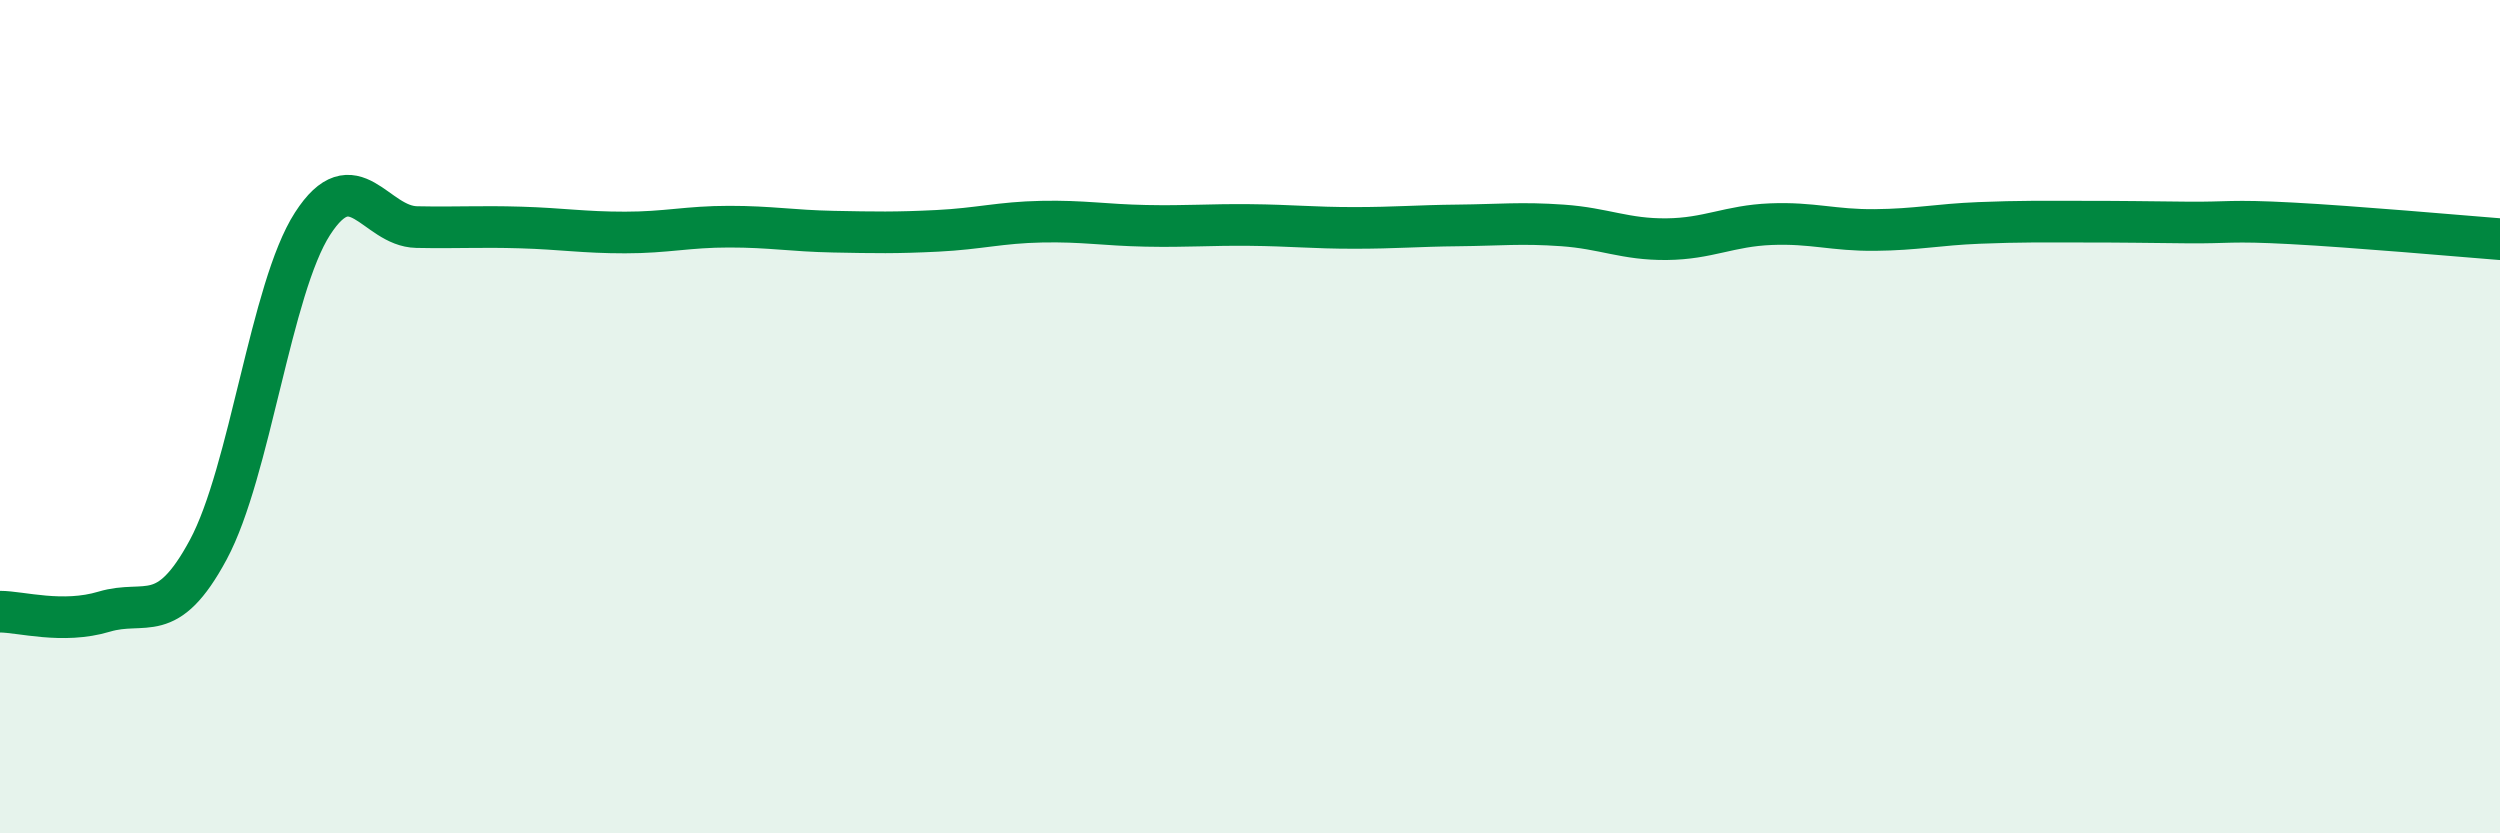 
    <svg width="60" height="20" viewBox="0 0 60 20" xmlns="http://www.w3.org/2000/svg">
      <path
        d="M 0,14.68 C 0.5,14.68 1.5,14.98 2.5,14.68 C 3.5,14.38 4,15.05 5,13.19 C 6,11.33 6.5,6.92 7.5,5.37 C 8.5,3.82 9,5.43 10,5.45 C 11,5.47 11.5,5.43 12.5,5.46 C 13.5,5.49 14,5.58 15,5.58 C 16,5.58 16.5,5.44 17.5,5.44 C 18.5,5.44 19,5.54 20,5.56 C 21,5.58 21.5,5.59 22.5,5.54 C 23.5,5.49 24,5.34 25,5.32 C 26,5.3 26.5,5.4 27.5,5.42 C 28.5,5.44 29,5.39 30,5.4 C 31,5.41 31.5,5.47 32.5,5.47 C 33.5,5.47 34,5.42 35,5.41 C 36,5.4 36.5,5.34 37.5,5.41 C 38.5,5.48 39,5.75 40,5.74 C 41,5.73 41.5,5.42 42.5,5.38 C 43.5,5.34 44,5.53 45,5.52 C 46,5.51 46.5,5.39 47.5,5.35 C 48.5,5.31 49,5.32 50,5.32 C 51,5.32 51.5,5.33 52.5,5.34 C 53.5,5.35 53.5,5.28 55,5.36 C 56.5,5.44 59,5.66 60,5.74L60 20L0 20Z"
        fill="#008740"
        opacity="0.1"
        stroke-linecap="round"
        stroke-linejoin="round"
      />
      <path
        d="M 0,14.68 C 0.5,14.68 1.5,14.98 2.5,14.68 C 3.5,14.38 4,15.05 5,13.19 C 6,11.33 6.5,6.92 7.5,5.37 C 8.5,3.82 9,5.43 10,5.45 C 11,5.47 11.5,5.43 12.5,5.46 C 13.5,5.49 14,5.58 15,5.58 C 16,5.58 16.5,5.44 17.5,5.44 C 18.5,5.44 19,5.54 20,5.56 C 21,5.58 21.5,5.59 22.5,5.54 C 23.5,5.49 24,5.34 25,5.32 C 26,5.3 26.5,5.4 27.5,5.42 C 28.5,5.44 29,5.39 30,5.4 C 31,5.41 31.5,5.47 32.5,5.47 C 33.5,5.47 34,5.42 35,5.41 C 36,5.4 36.5,5.34 37.5,5.41 C 38.5,5.48 39,5.75 40,5.74 C 41,5.73 41.5,5.42 42.5,5.38 C 43.5,5.34 44,5.53 45,5.52 C 46,5.51 46.5,5.39 47.5,5.35 C 48.5,5.31 49,5.32 50,5.32 C 51,5.32 51.5,5.33 52.5,5.34 C 53.5,5.35 53.5,5.28 55,5.36 C 56.5,5.44 59,5.66 60,5.74"
        stroke="#008740"
        stroke-width="1"
        fill="none"
        stroke-linecap="round"
        stroke-linejoin="round"
      />
    </svg>
  